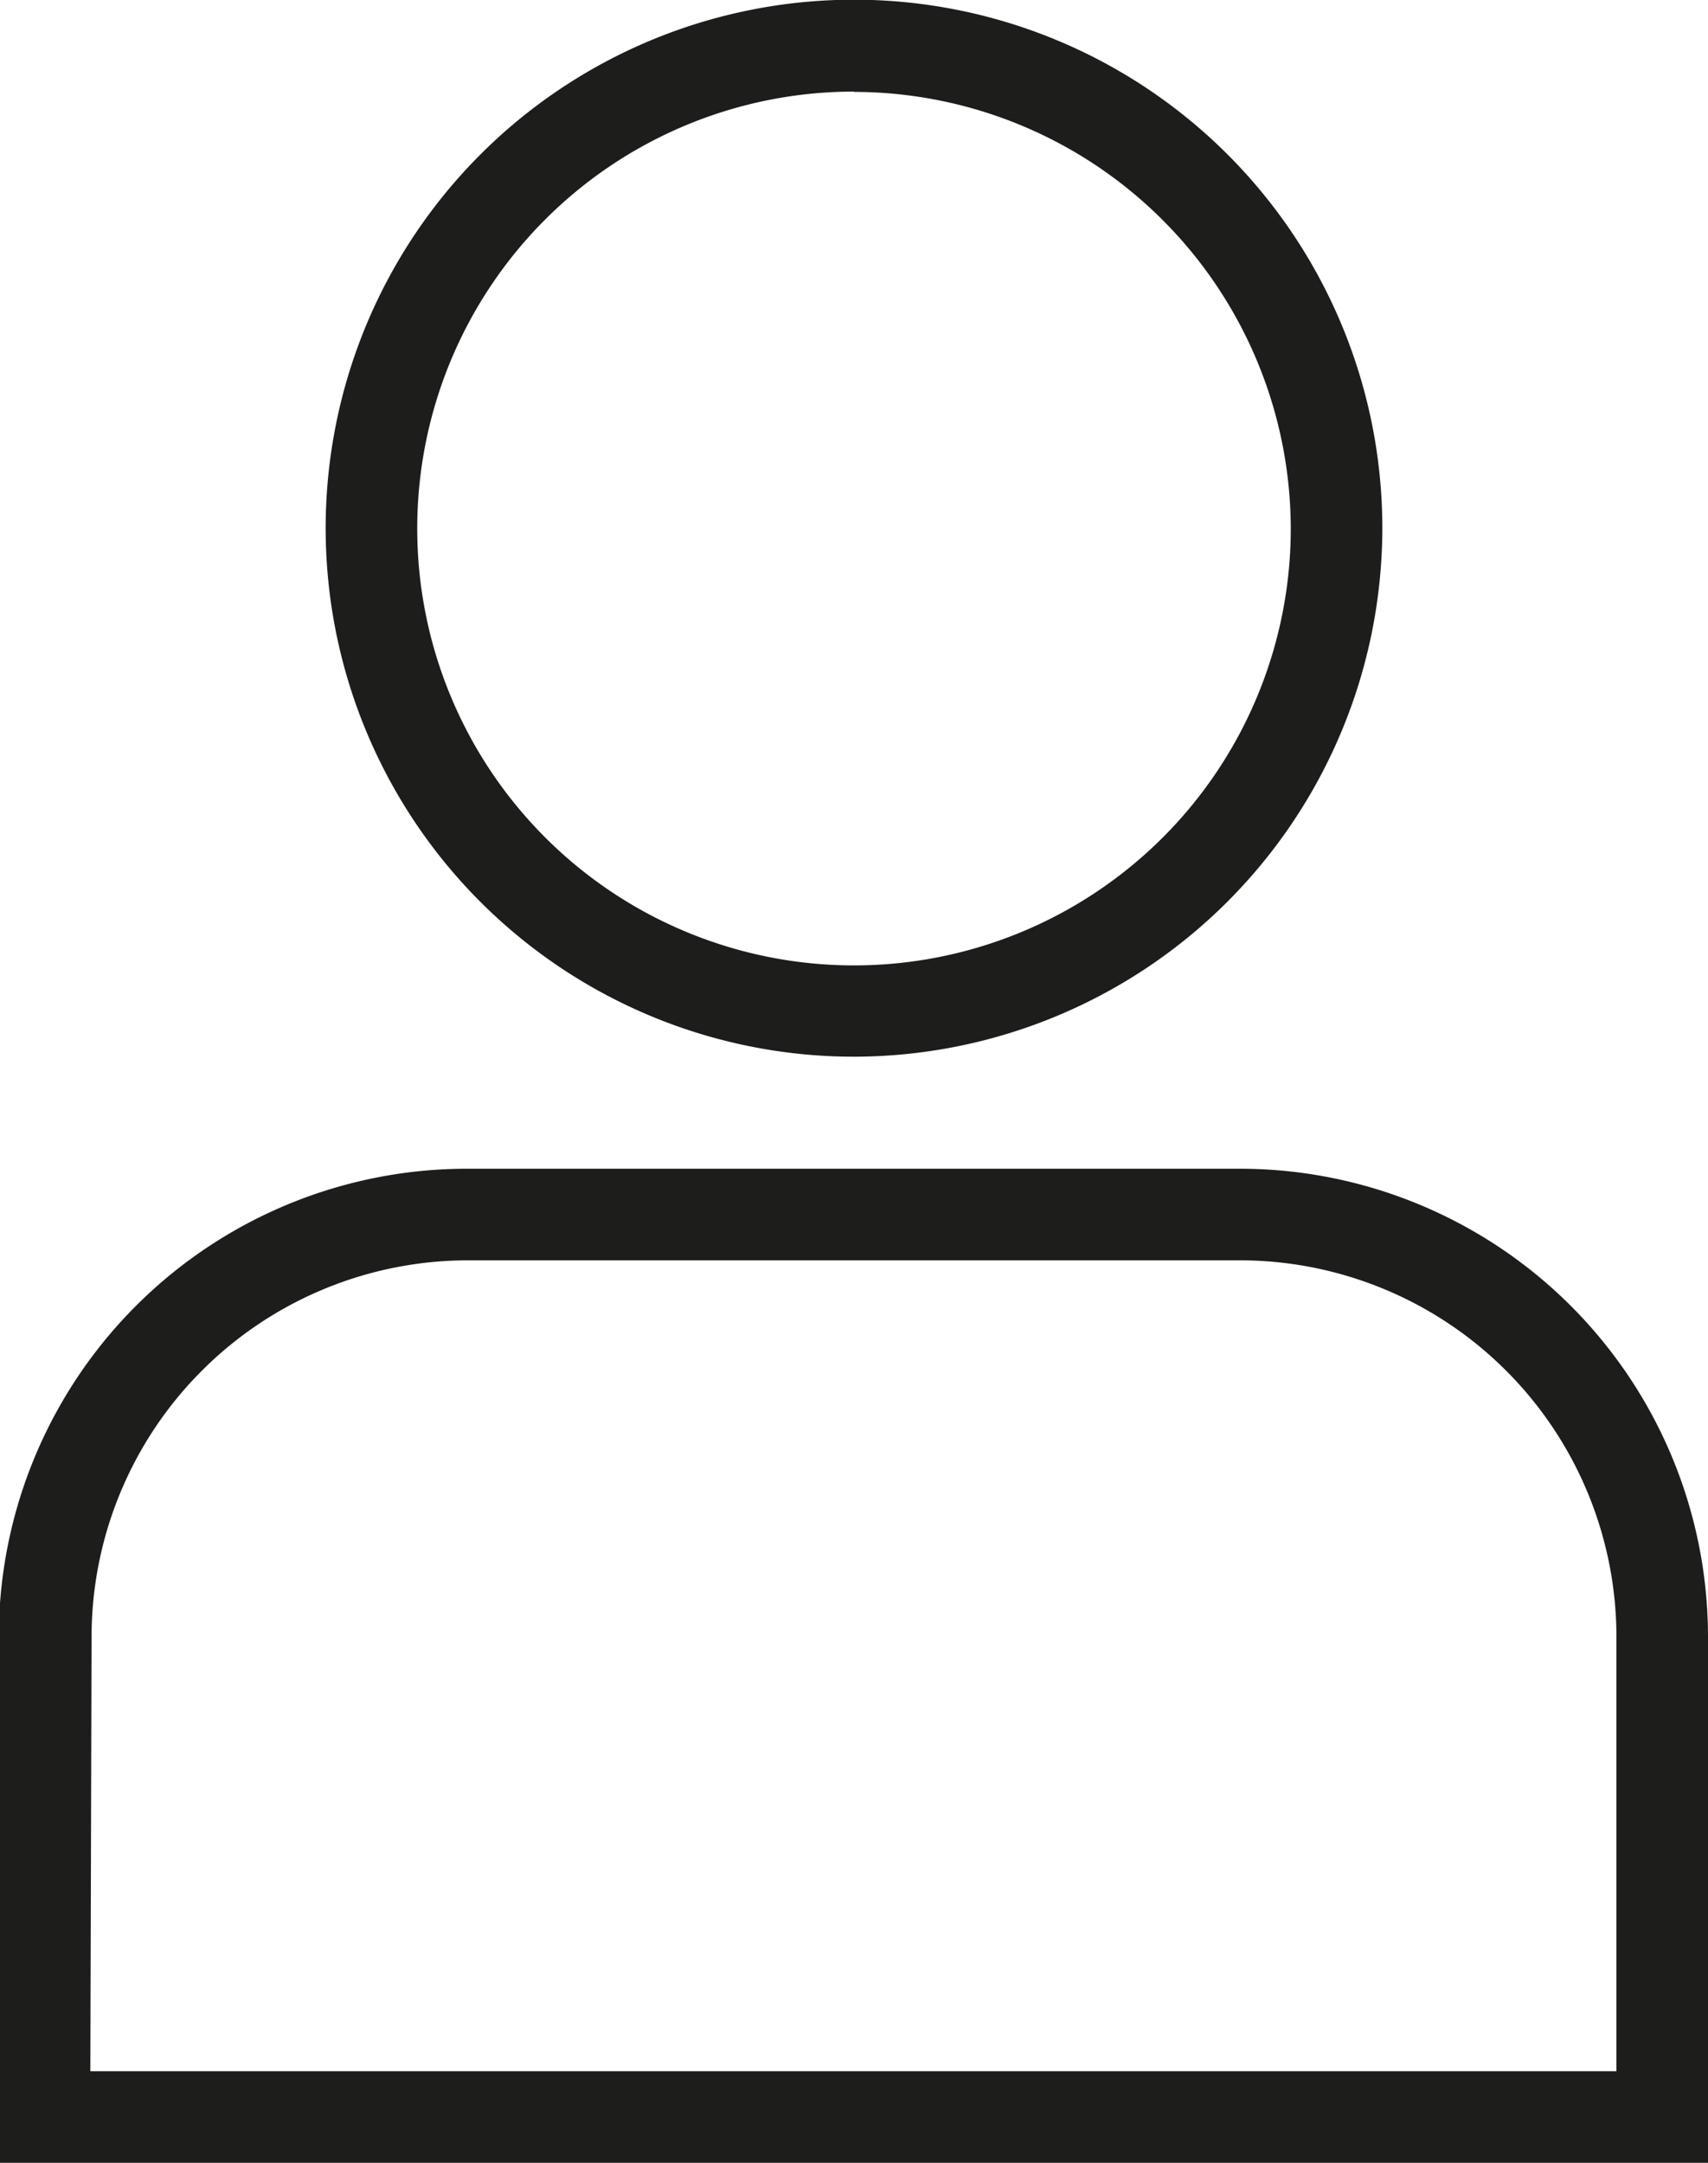 <svg id="Ebene_1" data-name="Ebene 1" xmlns="http://www.w3.org/2000/svg" viewBox="0 0 55.96 70.84"><defs><style>.cls-1{fill:#1d1d1b;}</style></defs><path class="cls-1" d="M75.92,89.6A17.31,17.31,0,1,1,93.23,72.3,17.33,17.33,0,0,1,75.92,89.6Zm0-31.61A14.31,14.31,0,1,0,90.23,72.3,14.33,14.33,0,0,0,75.92,58Z" transform="translate(-47.94 -54.99)"/><path class="cls-1" d="M103.9,125.83h-56V108.59A15.34,15.34,0,0,1,63.27,93.27H88.58a15.34,15.34,0,0,1,15.32,15.32Zm-53-3h50V108.59A12.34,12.34,0,0,0,88.58,96.27H63.27a12.34,12.34,0,0,0-12.33,12.32Z" transform="translate(-47.94 -54.99)"/></svg>